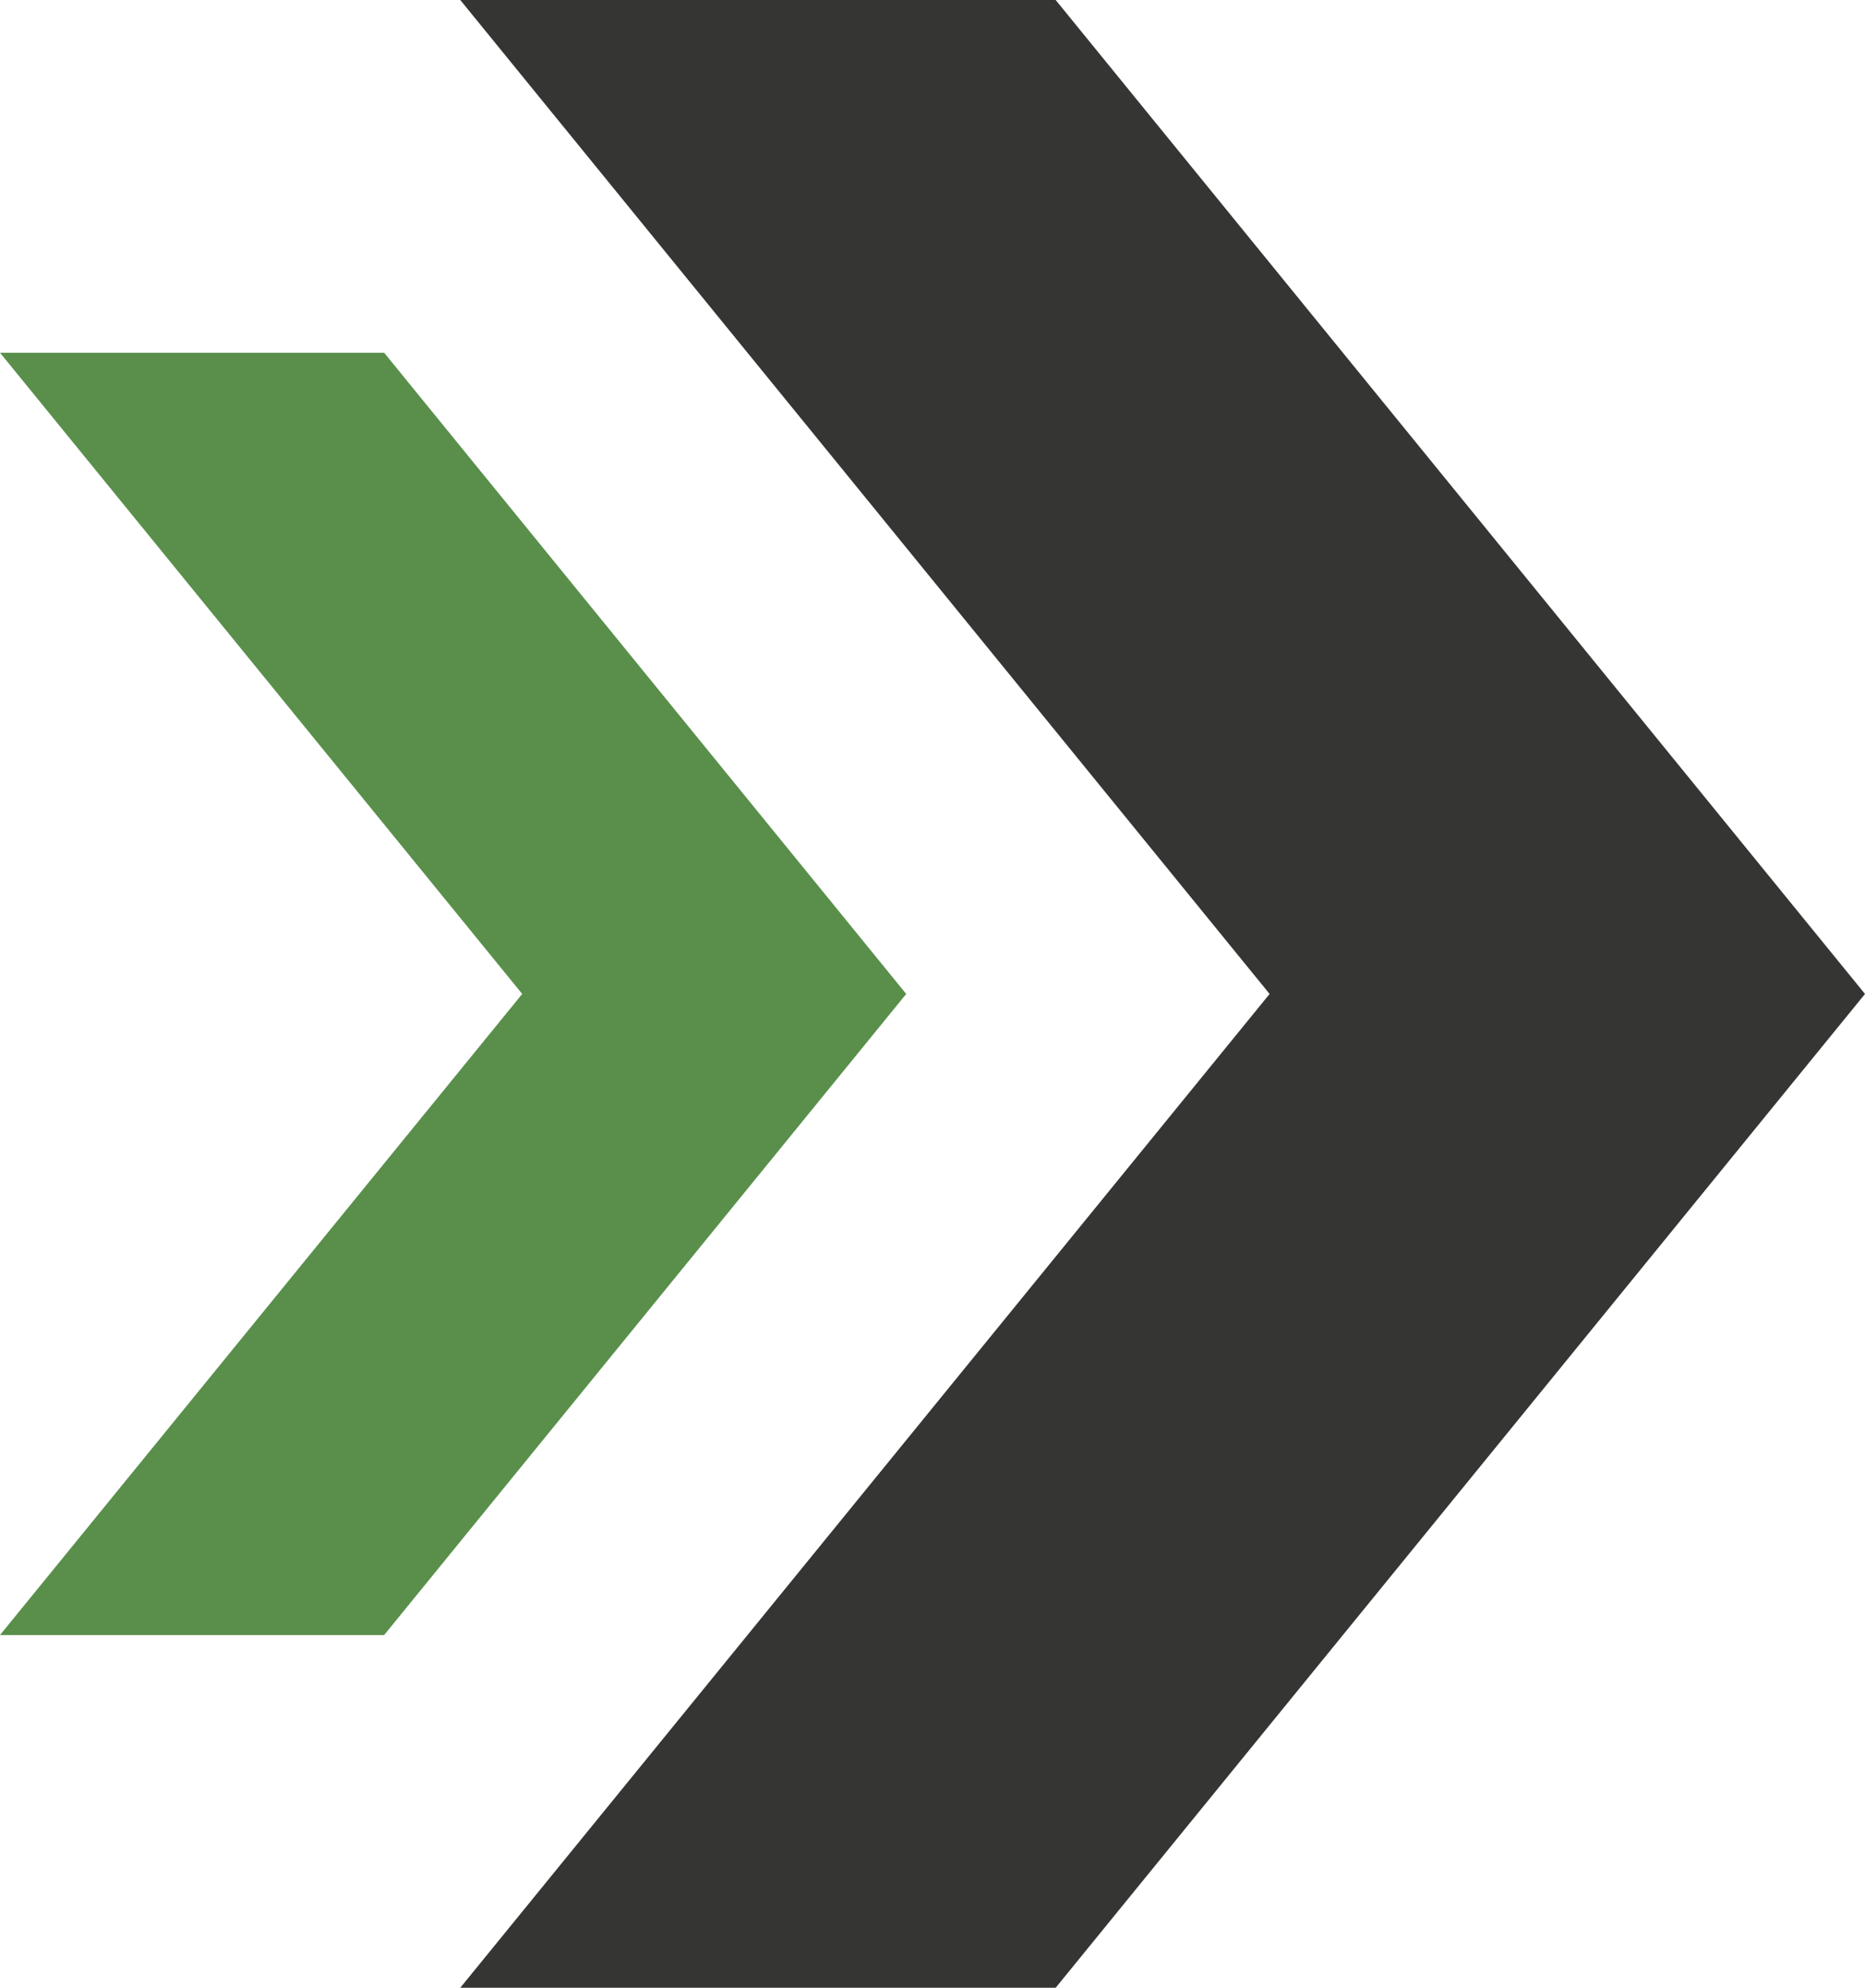 <?xml version="1.0" encoding="UTF-8"?> <svg xmlns="http://www.w3.org/2000/svg" id="Слой_1" data-name="Слой 1" viewBox="0 0 147.25 156.95"> <defs> <style>.cls-1{fill:#598f4b;}.cls-2{fill:#353533;}</style> </defs> <polygon class="cls-1" points="30.33 27.85 0 27.85 41.23 78.48 0 129.1 30.33 129.1 71.55 78.48 30.33 27.85"></polygon> <polygon class="cls-2" points="83.35 0 36.34 0 100.24 78.48 36.34 156.95 83.35 156.95 147.25 78.48 83.35 0"></polygon> </svg> 